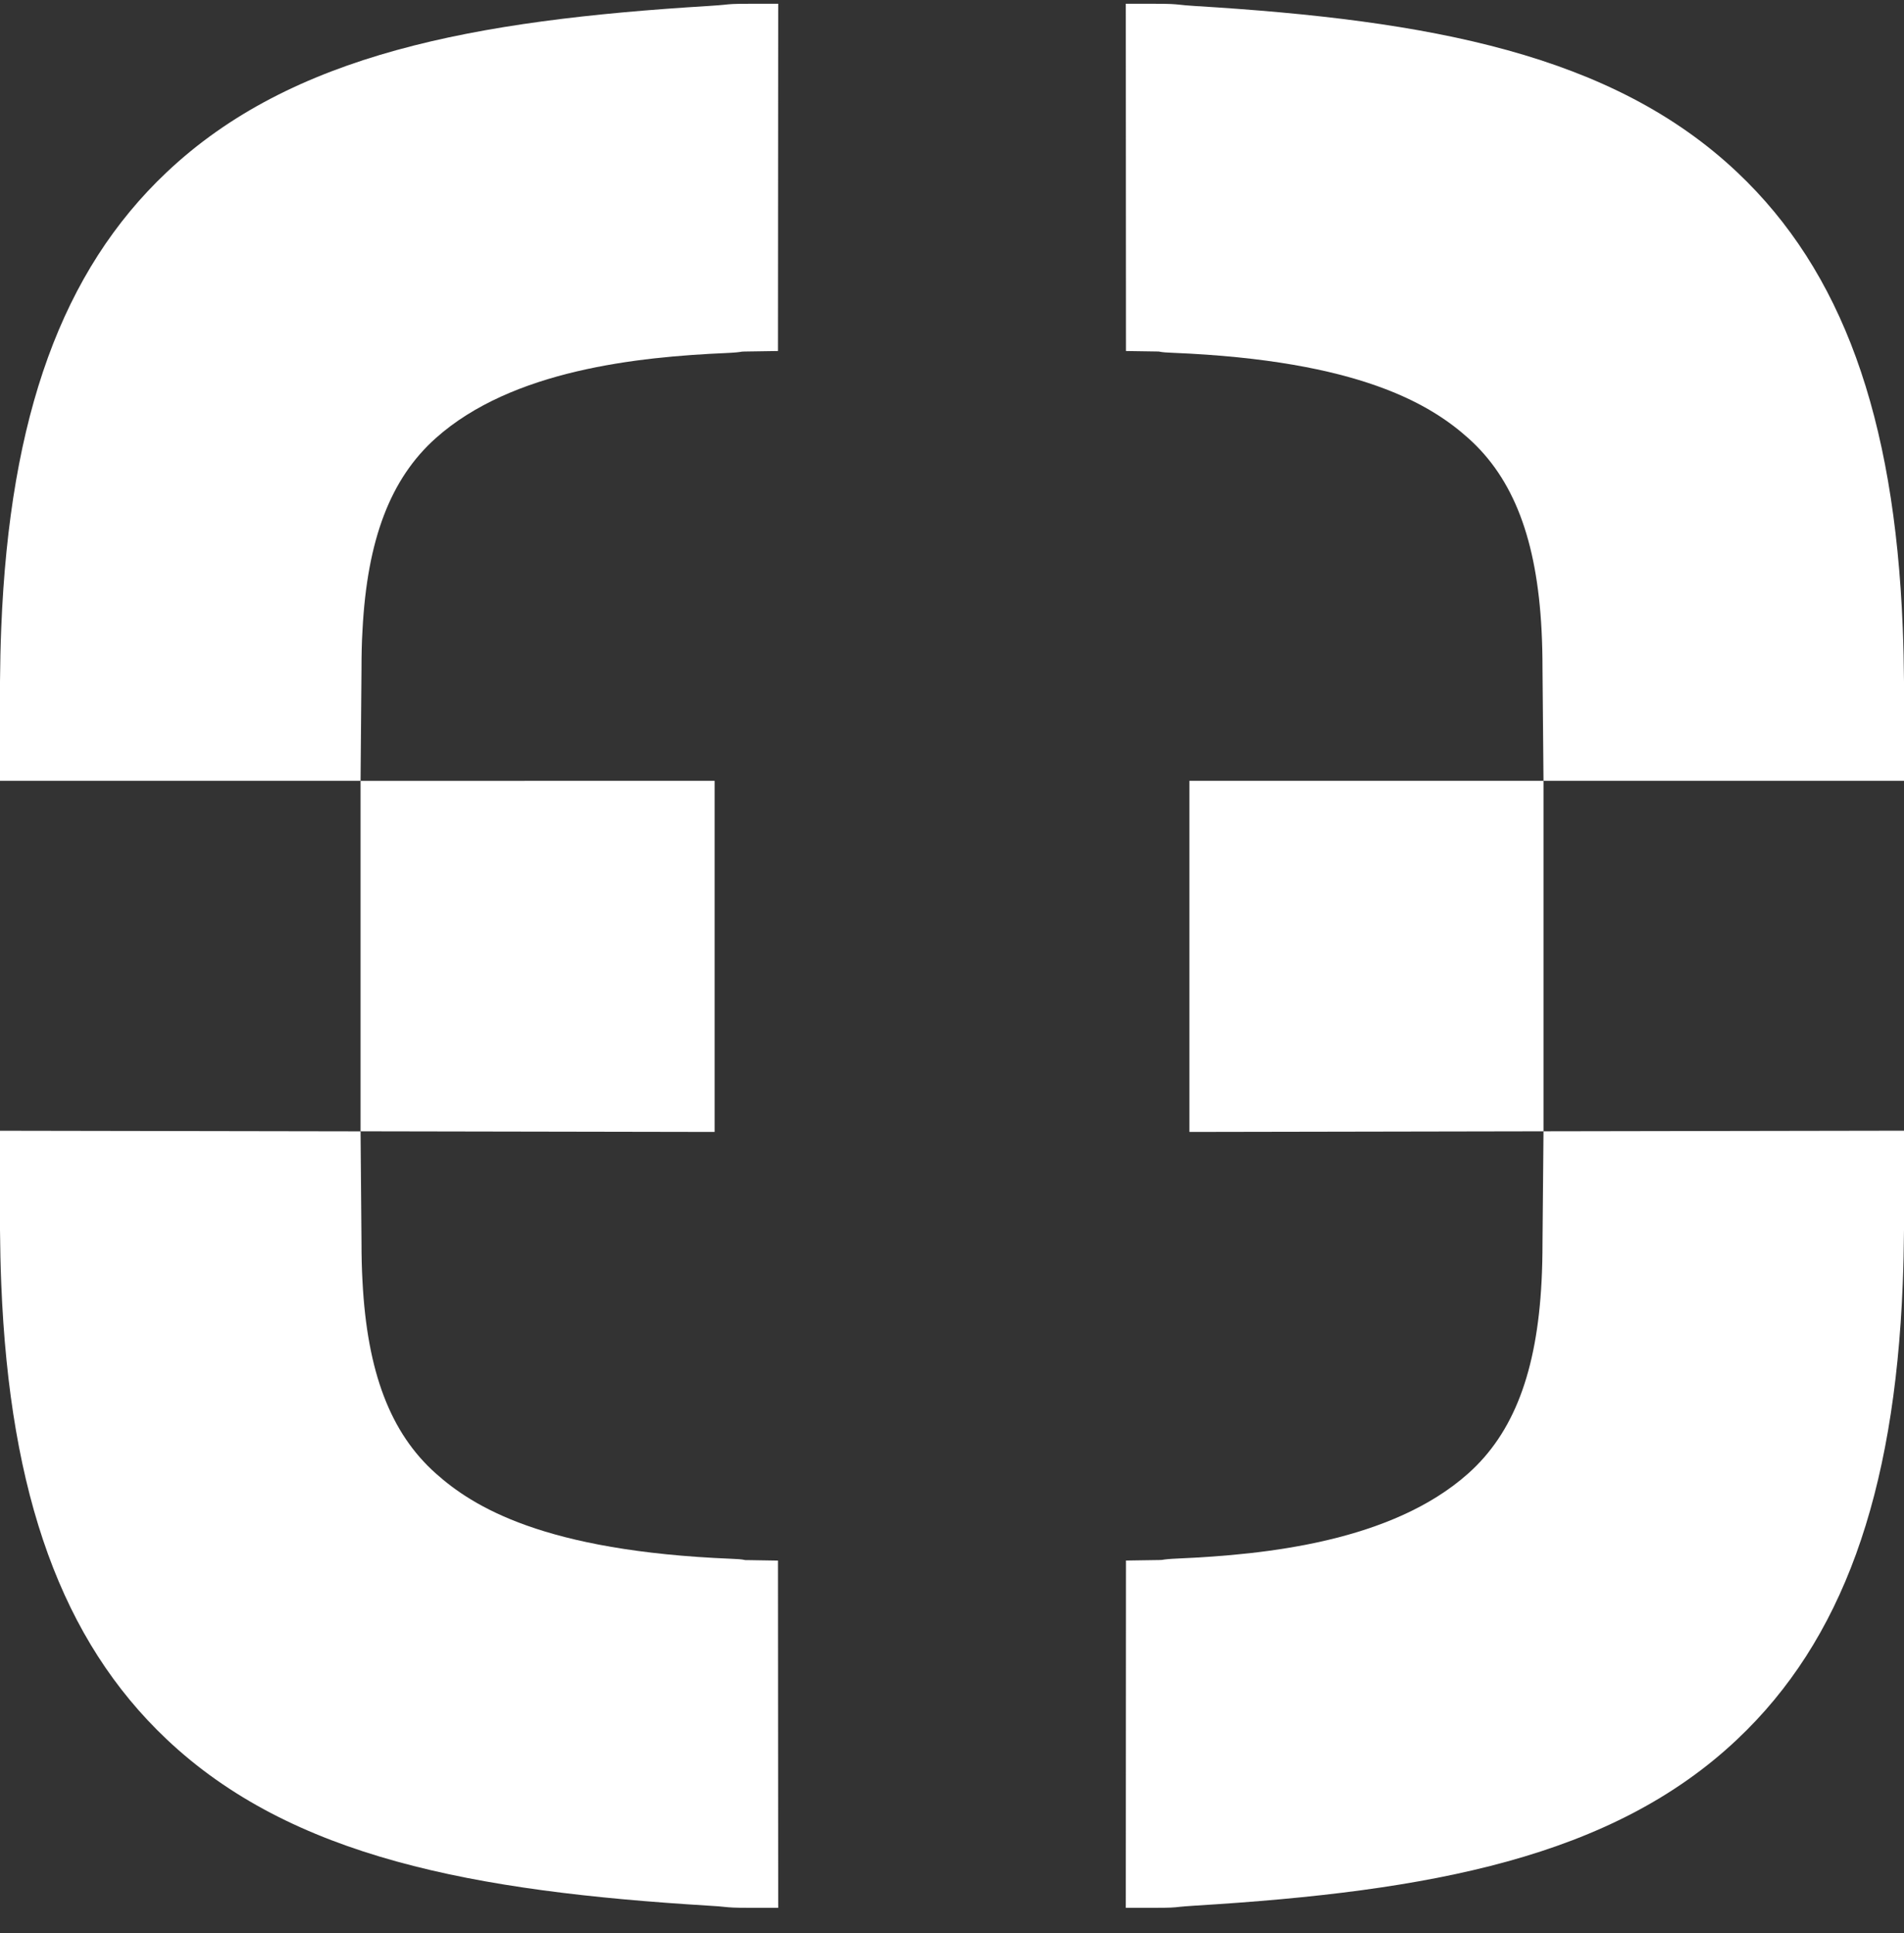 <svg width="65" height="66" viewBox="0 0 65 66" fill="none" xmlns="http://www.w3.org/2000/svg">
<rect x="0" y="0" width="65" height="66" fill="#333333" stroke="none"/>
<path d="M26.559 53.275L26.567 65.128H25.563C25.048 65.128 24.931 65.117 24.721 65.096C24.618 65.085 24.483 65.071 24.189 65.055C16.177 64.565 9.962 63.414 5.687 59.373C2.125 56.006 0.332 51.067 0.043 43.827C0.018 43.213 0.005 42.597 0 41.99V38.601L12.309 38.622L12.341 42.404C12.341 42.889 12.352 43.324 12.375 43.737C12.534 46.836 13.327 48.921 14.879 50.301C16.138 51.426 18.558 52.953 24.971 53.213C25.158 53.221 25.306 53.227 25.445 53.258C25.477 53.258 25.52 53.259 25.575 53.259L26.559 53.275Z" fill="white"/>
<path d="M52.693 38.62L40.605 38.642V26.655H52.693V38.62Z" fill="white"/>
<path d="M25.563 0.128H26.567L26.559 11.983L25.572 11.998C25.444 12 25.375 12 25.332 12.004C25.22 12.024 25.096 12.038 24.788 12.052C21.781 12.183 17.484 12.63 14.879 14.955C13.329 16.337 12.534 18.422 12.375 21.519C12.35 21.933 12.341 22.369 12.341 22.854L12.309 26.655H0V23.271C0.005 22.661 0.018 22.042 0.043 21.429C0.332 14.189 2.125 9.248 5.688 5.882C9.961 1.843 16.177 0.692 24.19 0.204C24.483 0.186 24.62 0.172 24.719 0.163C24.931 0.139 25.046 0.129 25.561 0.129L25.563 0.128Z" fill="white"/>
<path d="M24.396 38.642L12.309 38.62V26.657L24.396 26.655V38.642Z" fill="white"/>
<path d="M52.693 38.62L65 38.599V41.985C64.995 42.598 64.982 43.216 64.957 43.829C64.67 51.067 62.875 56.006 59.312 59.372C55.038 63.413 48.825 64.565 40.81 65.053C40.517 65.071 40.38 65.085 40.278 65.094C40.067 65.119 39.952 65.128 39.436 65.128H38.433L38.439 53.273L39.426 53.258C39.555 53.256 39.625 53.256 39.666 53.252C39.778 53.232 39.902 53.218 40.211 53.204C43.218 53.073 47.515 52.626 50.123 50.301C51.671 48.921 52.468 46.834 52.627 43.737C52.648 43.324 52.659 42.887 52.659 42.402L52.693 38.622V38.62Z" fill="white"/>
<path d="M65 23.266V26.655H52.693L52.659 22.855C52.659 22.37 52.648 21.933 52.627 21.522C52.468 18.422 51.671 16.337 50.123 14.956C48.862 13.831 46.443 12.304 40.029 12.044C39.844 12.036 39.694 12.03 39.555 12C39.523 12 39.48 12 39.426 11.998L38.439 11.983L38.433 0.129H39.436C39.954 0.129 40.067 0.14 40.278 0.161C40.38 0.174 40.517 0.187 40.81 0.206C48.823 0.692 55.036 1.846 59.312 5.886C62.874 9.253 64.67 14.192 64.957 21.43C64.982 22.043 64.995 22.661 65 23.268V23.266Z" fill="white"/>
</svg>
